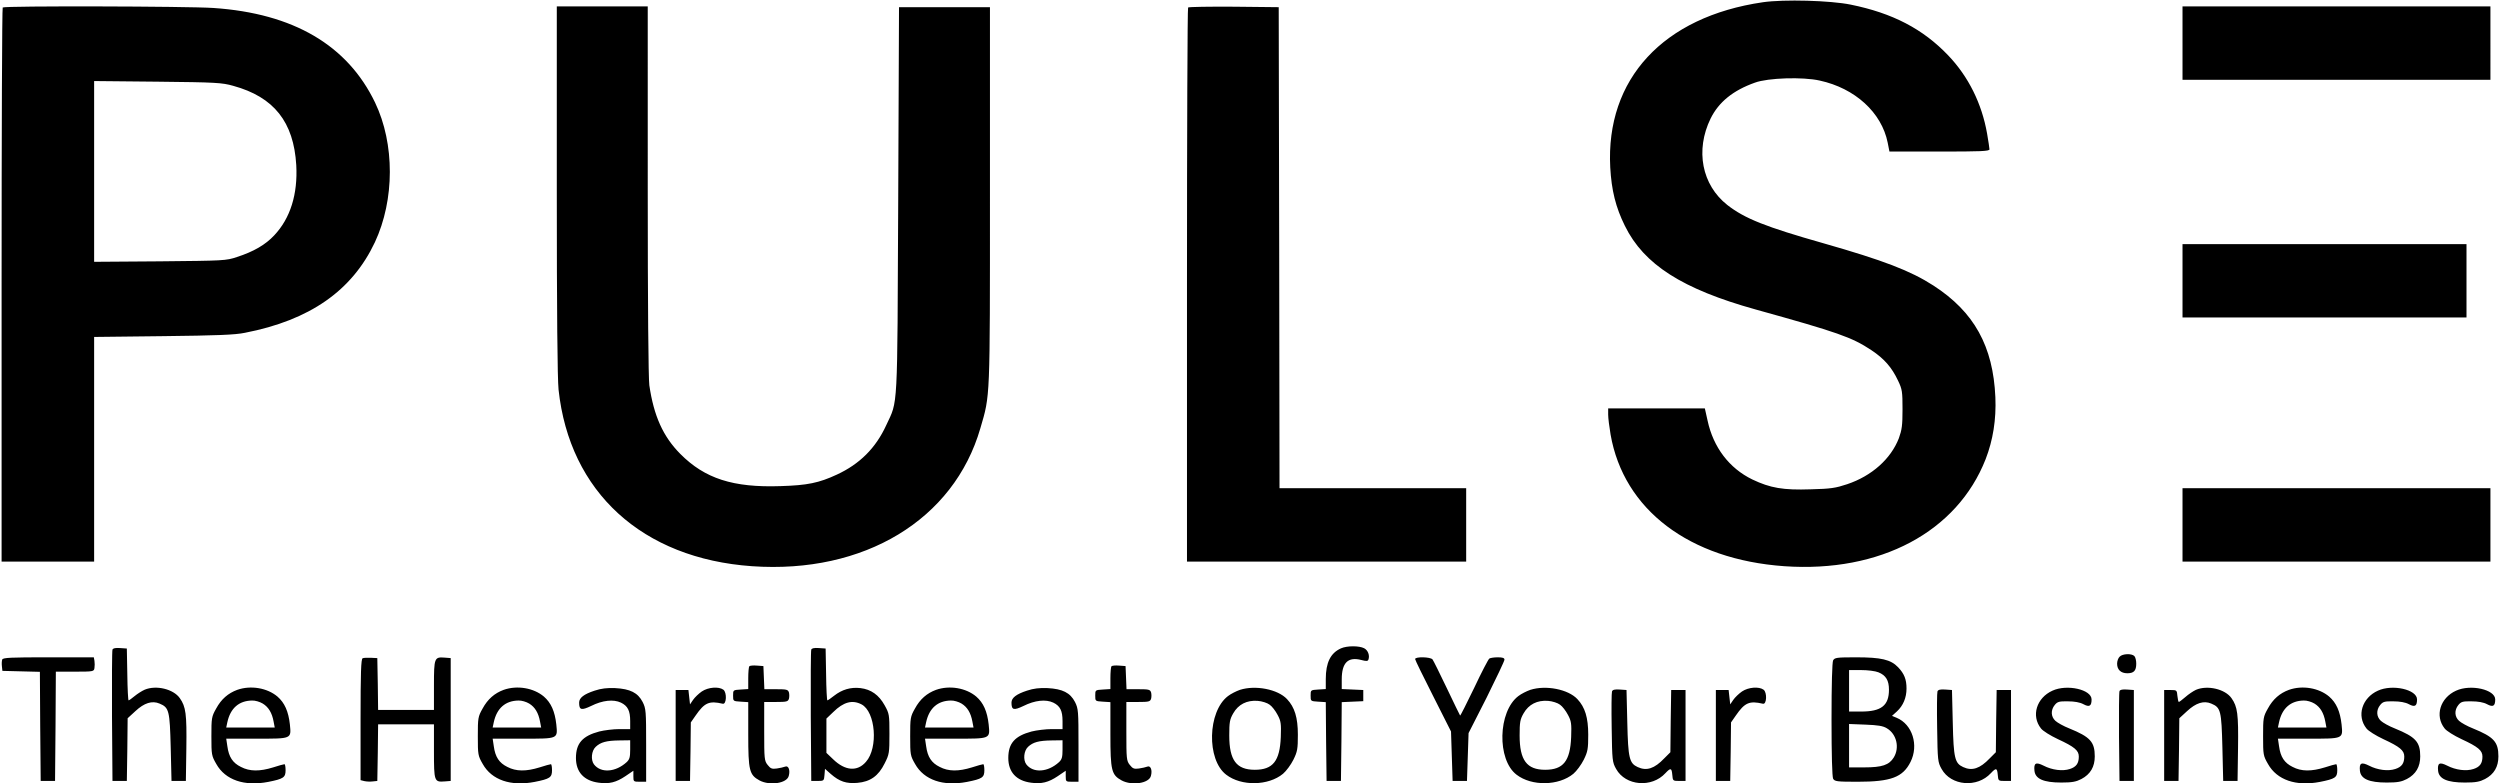 <svg xmlns="http://www.w3.org/2000/svg" version="1.0" viewBox="0 0 1567 491"><path d="M1105 1.4c-62.5 9.1-98.6 48.1-95.7 103.5.8 14.4 3.4 25 9.2 36.7 11.9 24.2 36 39.6 82 52.4 51.5 14.3 60.3 17.4 72.5 25.5 8.1 5.4 12.8 10.8 16.7 19.1 2.6 5.4 2.8 6.9 2.8 17.9 0 10.2-.4 12.9-2.3 18.2-5 12.9-16.9 23.6-32.4 28.8-7.2 2.4-10.3 2.9-22.8 3.2-17.3.6-25.4-.8-36.7-6.2-14.4-7-24.4-20.1-28-36.9l-1.7-7.6H1008v3.9c0 2.1.7 7.7 1.5 12.4 8.2 47.2 49.4 78.4 108.9 82.6 60.1 4.2 108.3-21.5 126.2-67.1 4.6-11.9 6.7-24.8 6.1-38.8-1.4-32-13.3-53.5-38.8-70-14.4-9.3-31.4-15.8-68.9-26.5-36.3-10.3-49.4-15.5-60.3-24-16-12.6-20.2-34.3-10.5-54.2 5.1-10.3 14-17.6 27.8-22.5 8.1-3 30-3.7 40.6-1.3 22.1 4.8 38.8 20 42.6 38.9l1.1 5.6h31.3c25.9 0 31.4-.2 31.4-1.4 0-.7-.7-5.2-1.5-9.9-3.3-18.8-11.7-35.7-24.3-48.9-15.9-16.7-35-26.6-61.2-31.9-12.7-2.6-41.8-3.4-55-1.5zM1.7 4.7c-.4.3-.7 78.6-.7 174V352h58V211.2l43.3-.5c33.6-.4 45-.8 51.2-2.1 40.7-7.9 67.2-26.4 81.5-56.8 12.4-26.6 12.5-61.6.1-87.5-17.3-36-51.2-55.9-101.3-59.3-16-1.1-131.1-1.4-132.1-.3zm144.5 49.1c25.5 7 37.9 22.6 39.5 49.7 1 18.2-3.7 33.3-13.8 44-5.5 5.9-12.9 10.2-23.4 13.6-6.8 2.3-8.3 2.3-48.2 2.7l-41.3.3V50.8l39.8.4c36.6.4 40.3.6 47.4 2.6zM349 119c0 77.2.4 118.3 1.1 125.2 6.9 64.3 52.5 105.9 121.3 110.7 70.2 4.9 126.5-29.1 143.1-86.5 6.2-21.2 6-16.7 6-145.9V4.5h-57l-.5 121c-.6 134.7-.1 125-7.5 141-6.6 14.4-16.7 24.4-31 31-11.2 5.2-18.4 6.7-35.3 7.2-29.7 1-47.4-4.7-62.8-20.2-10.8-10.9-16.6-23.8-19.4-43-.6-4.3-1-50.9-1-122.3V4h-57v115zM744.7 4.7c-.4.3-.7 78.6-.7 174V352h175v-46H802l-.2-150.8-.3-150.7-28.1-.3c-15.4-.1-28.3.1-28.7.5zM1368 27v23h193V4h-193v23zM1368 176v23h178v-46h-178v23zM1368 329v23h193v-46h-193v23zM840.5 406.4c-6.5 2.9-9.5 8.9-9.5 19.2v6.3l-4.7.3c-4.8.3-4.8.3-4.8 3.8s0 3.5 4.7 3.8l4.8.3.2 24.7.3 24.7h9l.3-24.7.2-24.7 6.8-.3 6.7-.3v-7l-6.7-.3-6.8-.3v-6c0-10.5 3.9-14.4 12.3-12.2 3 .8 4 .8 4.4-.2 1-2.7-.3-6-2.7-7.2-3.2-1.6-10.7-1.6-14.5.1zM70.5 407.2c-.3.7-.4 19.5-.3 41.8l.3 40.5h9l.3-19.6.2-19.7 4.9-4.5c5.5-5.1 10.4-6.7 15.1-4.7 6 2.5 6.4 4.4 7 27.5l.5 21h9l.3-20.5c.3-21.5-.3-26-4.1-31.4-4-5.7-14.8-8.3-22-5.3-1.8.8-4.6 2.6-6.3 4-1.8 1.5-3.5 2.7-3.8 2.7-.3 0-.7-7.3-.8-16.3l-.3-16.2-4.3-.3c-2.8-.2-4.4.1-4.7 1zM508.5 407.2c-.3.7-.4 19.5-.3 41.8l.3 40.5h4c3.9 0 4-.1 4.3-3.8l.3-3.8 3.6 3.2c5.5 4.8 9.8 6.2 16.7 5.6 8.1-.7 13.2-4.3 17.1-12.2 2.9-5.7 3-6.6 3-18.5 0-12-.1-12.7-3-17.9-3.6-6.5-8.5-10-15.2-10.8-6.1-.7-11.5.9-16.5 4.8-2 1.6-3.9 2.9-4.2 2.9-.3 0-.7-7.3-.8-16.3l-.3-16.2-4.3-.3c-2.8-.2-4.4.1-4.7 1zm31.5 34.3c8.8 4.6 10.6 27.2 2.8 36-5.4 6.3-13.1 5.7-20.6-1.6l-4.2-4v-21.5l4.3-4.1c6.4-6.3 11.9-7.8 17.7-4.8zM1328.6 411.6c-.9.8-1.6 2.8-1.6 4.4 0 3.8 2.4 6 6.4 6 4.1 0 5.6-1.6 5.6-6 0-2-.5-4.1-1.2-4.8-1.7-1.7-7.4-1.5-9.2.4zM1.4 413.4c-.3.8-.4 2.7-.2 4.3l.3 2.8 11.7.3 11.8.3.2 34.2.3 34.2h9l.3-34.3.2-34.2h11.9c11.6 0 12-.1 12.3-2.3.2-1.2.2-3.2 0-4.5l-.4-2.2H30.4c-23.6 0-28.6.2-29 1.4zM227.3 412.6c-1 .4-1.3 9.1-1.3 38.5V489l2.4.6c1.3.3 3.7.4 5.2.2l2.9-.3.3-17.7.2-17.8h35v16.9c0 18.9.2 19.4 6.7 18.9l3.8-.3v-77l-3.8-.3c-6.4-.5-6.7.1-6.7 17.4V445h-35l-.2-16.3-.3-16.2-4-.2c-2.2-.1-4.6 0-5.2.3zM887 413.1c0 .6 5.1 11 11.3 23.2l11.2 22.2.5 15.5.5 15.5h9l.5-15 .5-15 11.3-22.2c6.1-12.3 11.2-23 11.2-23.8 0-1.1-1.1-1.5-4.2-1.5-2.4 0-4.8.4-5.3.8-.6.4-4.9 8.6-9.5 18.4-4.7 9.7-8.6 17.5-8.8 17.3-.2-.2-3.9-7.9-8.3-17.1-4.4-9.2-8.4-17.3-9-18.1-1.4-1.6-10.9-1.8-10.9-.2zM1149 413.9c-.6 1.3-1 14.8-1 37.1s.4 35.8 1 37.1c1 1.7 2.3 1.9 15.4 1.9 20.8 0 28.3-2.8 33.1-12.4 5.3-10.5 1.2-23.6-8.7-27.7l-2.9-1.2 3.1-2.8c3.9-3.6 6-8.6 6-14.3 0-5.8-1.4-9.3-5.3-13.4-4.6-4.8-10.6-6.2-26.3-6.2-12.2 0-13.4.2-14.4 1.9zm28.4 7.5c4.7 1.9 6.6 5.1 6.6 10.9 0 9.9-4.8 13.7-17.4 13.7h-7.6v-26h7.5c4.2 0 9 .6 10.9 1.4zm5.3 35.1c6.1 3.6 8.1 12.1 4.3 18.3-2.9 4.7-7.3 6.2-18.5 6.2h-9.5v-27.2l10.3.4c7.8.3 11 .8 13.4 2.3zM469.7 417.6c-.4.4-.7 3.8-.7 7.5v6.8l-4.7.3c-4.8.3-4.8.3-4.8 3.8s0 3.5 4.8 3.8l4.7.3v20.2c0 22.8.7 25.4 7.1 28.9 6.4 3.4 17.2 1.8 18.3-2.9 1-3.6-.2-6.6-2.2-5.8-1 .4-3.3.9-5.3 1.2-3 .4-3.9.1-5.7-2.2-2.1-2.6-2.2-3.8-2.2-21.1V440h7.4c6.6 0 7.5-.2 8.1-2 .3-1.1.3-2.9 0-4-.6-1.8-1.5-2-8-2h-7.4l-.3-7.3-.3-7.2-4-.3c-2.3-.2-4.4 0-4.8.4zM696.7 417.6c-.4.4-.7 3.8-.7 7.5v6.8l-4.7.3c-4.8.3-4.8.3-4.8 3.8s0 3.5 4.8 3.8l4.7.3v20.2c0 22.8.7 25.4 7.1 28.9 6.4 3.4 17.2 1.8 18.3-2.9 1-3.6-.2-6.6-2.2-5.8-1 .4-3.3.9-5.3 1.2-3 .4-3.9.1-5.7-2.2-2.1-2.6-2.2-3.8-2.2-21.1V440h7.4c6.6 0 7.5-.2 8.1-2 .3-1.1.3-2.9 0-4-.6-1.8-1.5-2-8-2h-7.4l-.3-7.3-.3-7.2-4-.3c-2.3-.2-4.4 0-4.8.4zM148.7 432.4c-5.7 2.1-10 5.8-13.2 11.7-2.9 5.1-3 6-3 17.4 0 11.6.1 12.2 3.1 17.4 5.6 10 17.6 14.1 32.5 11.2 9.6-1.9 10.9-2.8 10.9-7.3 0-2.1-.3-3.8-.7-3.8-.5 0-3.7.9-7.1 2-8.4 2.6-14.7 2.6-20.2-.3-5.1-2.5-7.6-6.2-8.5-13l-.7-4.7h19c22.2 0 21.8.2 20.9-8.9-.9-8.2-3.3-13.6-7.8-17.5-6.4-5.4-16.7-7.2-25.2-4.2zm16 8.6c3.6 2.2 5.8 5.8 6.8 11.3l.7 3.7h-30.4l.7-3.3c1.9-8.8 7.3-13.5 15.5-13.6 1.9-.1 4.9.8 6.7 1.9zM315.7 432.4c-5.7 2.1-10 5.8-13.2 11.7-2.9 5.1-3 6-3 17.4 0 11.6.1 12.2 3.1 17.4 5.6 10 17.6 14.1 32.5 11.2 9.6-1.9 10.9-2.8 10.9-7.3 0-2.1-.3-3.8-.7-3.8-.5 0-3.7.9-7.1 2-8.4 2.6-14.7 2.6-20.2-.3-5.1-2.5-7.6-6.2-8.5-13l-.7-4.7h19c22.2 0 21.8.2 20.9-8.9-.9-8.2-3.3-13.6-7.8-17.5-6.4-5.4-16.7-7.2-25.2-4.2zm16 8.6c3.6 2.2 5.8 5.8 6.8 11.3l.7 3.7h-30.4l.7-3.3c1.9-8.8 7.3-13.5 15.5-13.6 1.9-.1 4.9.8 6.7 1.9zM372.7 432.9c-6.7 2.2-9.7 4.5-9.7 7.5 0 4.7 1.4 5 7.5 2.1 7.2-3.6 14-4.3 18.7-2.1 4.3 2.1 5.8 5.1 5.8 11.6v5h-6.8c-3.7 0-9.4.7-12.6 1.5-10.5 2.8-14.6 7.4-14.6 16.6 0 8.8 5 14.3 14.3 15.5 6.5.9 10.9-.2 16.7-4.1l5-3.4v3.5c0 3.3.1 3.4 4 3.4h4v-22.8c0-21.6-.1-23-2.2-27.2-3-5.8-7.8-8.2-17.2-8.7-5.1-.2-8.7.2-12.9 1.6zm22.3 36.9c0 4.8-.4 6.2-2.2 7.9-7 6.4-16.2 7-20.5 1.4-2.1-2.8-1.6-8.5 1.1-11 3.1-2.9 6.7-3.9 14.9-4l6.7-.1v5.8zM439.9 433.4c-2 1.4-4.4 3.7-5.5 5.3l-1.9 2.8-.5-4.5-.5-4.5h-8v57h9l.3-18.4.2-18.3 3-4.3c5.6-8.1 8.5-9.4 17-7.4 2.4.6 2.7-7.1.4-8.8-2.9-2.1-9.5-1.6-13.5 1.1zM586.7 432.4c-5.7 2.1-10 5.8-13.2 11.7-2.9 5.1-3 6-3 17.4 0 11.6.1 12.2 3.1 17.4 5.6 10 17.6 14.1 32.5 11.2 9.6-1.9 10.9-2.8 10.9-7.3 0-2.1-.3-3.8-.7-3.8-.5 0-3.7.9-7.1 2-8.4 2.6-14.7 2.6-20.2-.3-5.1-2.5-7.6-6.2-8.5-13l-.7-4.7h19c22.2 0 21.8.2 20.9-8.9-.9-8.2-3.3-13.6-7.8-17.5-6.4-5.4-16.7-7.2-25.2-4.2zm16 8.6c3.6 2.2 5.8 5.8 6.8 11.3l.7 3.7h-30.4l.7-3.3c1.9-8.8 7.3-13.5 15.5-13.6 1.9-.1 4.9.8 6.7 1.9zM643.7 432.9c-6.7 2.2-9.7 4.5-9.7 7.5 0 4.7 1.4 5 7.5 2.1 7.2-3.6 14-4.3 18.7-2.1 4.3 2.1 5.8 5.1 5.8 11.6v5h-6.8c-3.7 0-9.4.7-12.6 1.5-10.5 2.8-14.6 7.4-14.6 16.6 0 8.8 5 14.3 14.3 15.5 6.5.9 10.9-.2 16.7-4.1l5-3.4v3.5c0 3.3.1 3.4 4 3.4h4v-22.8c0-21.6-.1-23-2.2-27.2-3-5.8-7.8-8.2-17.2-8.7-5.1-.2-8.7.2-12.9 1.6zm22.3 36.9c0 4.8-.4 6.2-2.2 7.9-7 6.4-16.2 7-20.5 1.4-2.1-2.8-1.6-8.5 1.1-11 3.1-2.9 6.7-3.9 14.9-4l6.7-.1v5.8zM777.2 432.4c-2.3.8-5.7 2.5-7.5 3.9-12.8 9.7-13.5 39.9-1.1 49.3 9.5 7.3 26.4 7 35.6-.6 2-1.7 4.9-5.6 6.5-8.8 2.5-5.1 2.8-6.7 2.8-15.7 0-10.7-2-17.2-6.8-22.3-5.8-6.2-19.8-8.9-29.5-5.8zm18.6 9.3c1.5 1 3.7 3.9 5 6.4 2.1 3.9 2.3 5.5 2 13.9-.6 15-4.9 20.5-16.3 20.5-11.5 0-16-6-16-21.5 0-8.3.3-10.1 2.5-13.9 3.2-5.6 8.5-8.3 15.3-7.8 2.7.2 6.1 1.3 7.5 2.4zM959.2 432.4c-2.3.8-5.7 2.5-7.5 3.9-12.8 9.7-13.5 39.9-1.1 49.3 9.5 7.3 26.4 7 35.6-.6 2-1.7 4.9-5.6 6.5-8.8 2.5-5.1 2.8-6.7 2.8-15.7 0-10.7-2-17.2-6.8-22.3-5.8-6.2-19.8-8.9-29.5-5.8zm18.6 9.3c1.5 1 3.7 3.9 5 6.4 2.1 3.9 2.3 5.5 2 13.9-.6 15-4.9 20.5-16.3 20.5-11.5 0-16-6-16-21.5 0-8.3.3-10.1 2.5-13.9 3.2-5.6 8.5-8.3 15.3-7.8 2.7.2 6.1 1.3 7.5 2.4zM1091.9 433.4c-2 1.4-4.4 3.7-5.5 5.3l-1.9 2.8-.5-4.5-.5-4.5h-8v57h9l.3-18.4.2-18.3 3-4.3c5.6-8.1 8.5-9.4 17-7.4 2.4.6 2.7-7.1.4-8.8-2.9-2.1-9.5-1.6-13.5 1.1zM1286.5 432.9c-10 4.5-13.5 15.8-7.2 23.7 1.1 1.5 5.9 4.5 10.6 6.7 10.4 4.8 13.1 7.1 13.1 10.9 0 4.3-1.6 6.5-5.6 7.8-4.5 1.5-11.1.7-16.5-2.1-4.8-2.4-6.2-1.7-5.7 3.2.5 5.1 5.7 7.4 16.8 7.4 6.8 0 9.3-.5 12.6-2.2 5.7-3 8.4-7.7 8.4-14.2 0-9.1-2.9-12.2-15.9-17.5-3.6-1.4-7.5-3.6-8.8-4.8-2.8-2.6-3-6.7-.4-9.9 1.7-2.1 2.8-2.4 8.3-2.3 4 0 7.5.6 9.7 1.8 3.7 2 5.1 1.2 5.1-3 0-6.2-15.4-9.7-24.5-5.5zM1376.4 432.4c-1.7.8-4.7 2.8-6.6 4.5-2 1.7-3.8 3.1-4.1 3.1-.3 0-.7-1.7-.9-3.8-.3-3.6-.4-3.7-4.3-3.7h-4v57h9l.3-19.6.2-19.7 4.9-4.5c5.5-5.1 10.4-6.7 15.1-4.7 6 2.5 6.4 4.4 7 27.5l.5 21h9l.3-20.5c.3-21.5-.3-26-4.1-31.4-4-5.7-15.1-8.3-22.3-5.2zM1434.7 432.4c-5.7 2.1-10 5.8-13.2 11.7-2.9 5.1-3 6-3 17.4 0 11.6.1 12.2 3.1 17.4 5.6 10 17.6 14.1 32.5 11.2 9.6-1.9 10.9-2.8 10.9-7.3 0-2.1-.3-3.8-.7-3.8-.5 0-3.7.9-7.1 2-8.4 2.6-14.7 2.6-20.2-.3-5.1-2.5-7.6-6.2-8.5-13l-.7-4.7h19c22.2 0 21.8.2 20.9-8.9-.9-8.2-3.3-13.6-7.8-17.5-6.4-5.4-16.7-7.2-25.2-4.2zm16 8.6c3.6 2.2 5.8 5.8 6.8 11.3l.7 3.7h-30.4l.7-3.3c1.9-8.8 7.3-13.5 15.5-13.6 1.9-.1 4.9.8 6.7 1.9zM1490.5 432.9c-10 4.5-13.5 15.8-7.2 23.7 1.1 1.5 5.9 4.5 10.6 6.7 10.4 4.8 13.1 7.1 13.1 10.9 0 4.3-1.6 6.5-5.6 7.8-4.5 1.5-11.1.7-16.5-2.1-4.8-2.4-6.2-1.7-5.7 3.2.5 5.1 5.7 7.4 16.8 7.4 6.8 0 9.3-.5 12.6-2.2 5.7-3 8.4-7.7 8.4-14.2 0-9.1-2.9-12.2-15.9-17.5-3.6-1.4-7.5-3.6-8.8-4.8-2.8-2.6-3-6.7-.4-9.9 1.7-2.1 2.8-2.4 8.3-2.3 4 0 7.5.6 9.7 1.8 3.7 2 5.1 1.2 5.1-3 0-6.2-15.4-9.7-24.5-5.5zM1539.5 432.9c-10 4.5-13.5 15.8-7.2 23.7 1.1 1.5 5.9 4.5 10.6 6.7 10.4 4.8 13.1 7.1 13.1 10.9 0 4.3-1.6 6.5-5.6 7.8-4.5 1.5-11.1.7-16.5-2.1-4.8-2.4-6.2-1.7-5.7 3.2.5 5.1 5.7 7.4 16.8 7.4 6.8 0 9.3-.5 12.6-2.2 5.7-3 8.4-7.7 8.4-14.2 0-9.1-2.9-12.2-15.9-17.5-3.6-1.4-7.5-3.6-8.8-4.8-2.8-2.6-3-6.7-.4-9.9 1.7-2.1 2.8-2.4 8.3-2.3 4 0 7.5.6 9.7 1.8 3.7 2 5.1 1.2 5.1-3 0-6.2-15.4-9.7-24.5-5.5zM1010.4 433.4c-.3.8-.4 11-.2 22.8.3 20.6.4 21.5 2.8 25.8 5.9 10.6 22.3 12 30.9 2.6 3.3-3.5 3.9-3.3 4.3 1.1.3 3.7.4 3.8 4.3 3.8h4v-57h-9l-.3 19.5-.2 19.5-3.8 3.8c-6.2 6.5-11.1 8.1-16.7 5.5-5.2-2.4-6-5.5-6.5-27.8l-.5-20.5-4.3-.3c-3-.2-4.4.1-4.8 1.2zM1214.4 433.4c-.3.8-.4 11-.2 22.8.3 20.6.4 21.5 2.8 25.8 5.9 10.6 22.3 12 30.9 2.6 3.3-3.5 3.9-3.3 4.3 1.1.3 3.7.4 3.8 4.3 3.8h4v-57h-9l-.3 19.5-.2 19.5-3.8 3.8c-6.2 6.5-11.1 8.1-16.7 5.5-5.2-2.4-6-5.5-6.5-27.8l-.5-20.5-4.3-.3c-3-.2-4.4.1-4.8 1.2zM1328.5 433.2c-.3.7-.4 13.7-.3 28.8l.3 27.5h9v-57l-4.3-.3c-2.8-.2-4.4.1-4.7 1z"/></svg>
